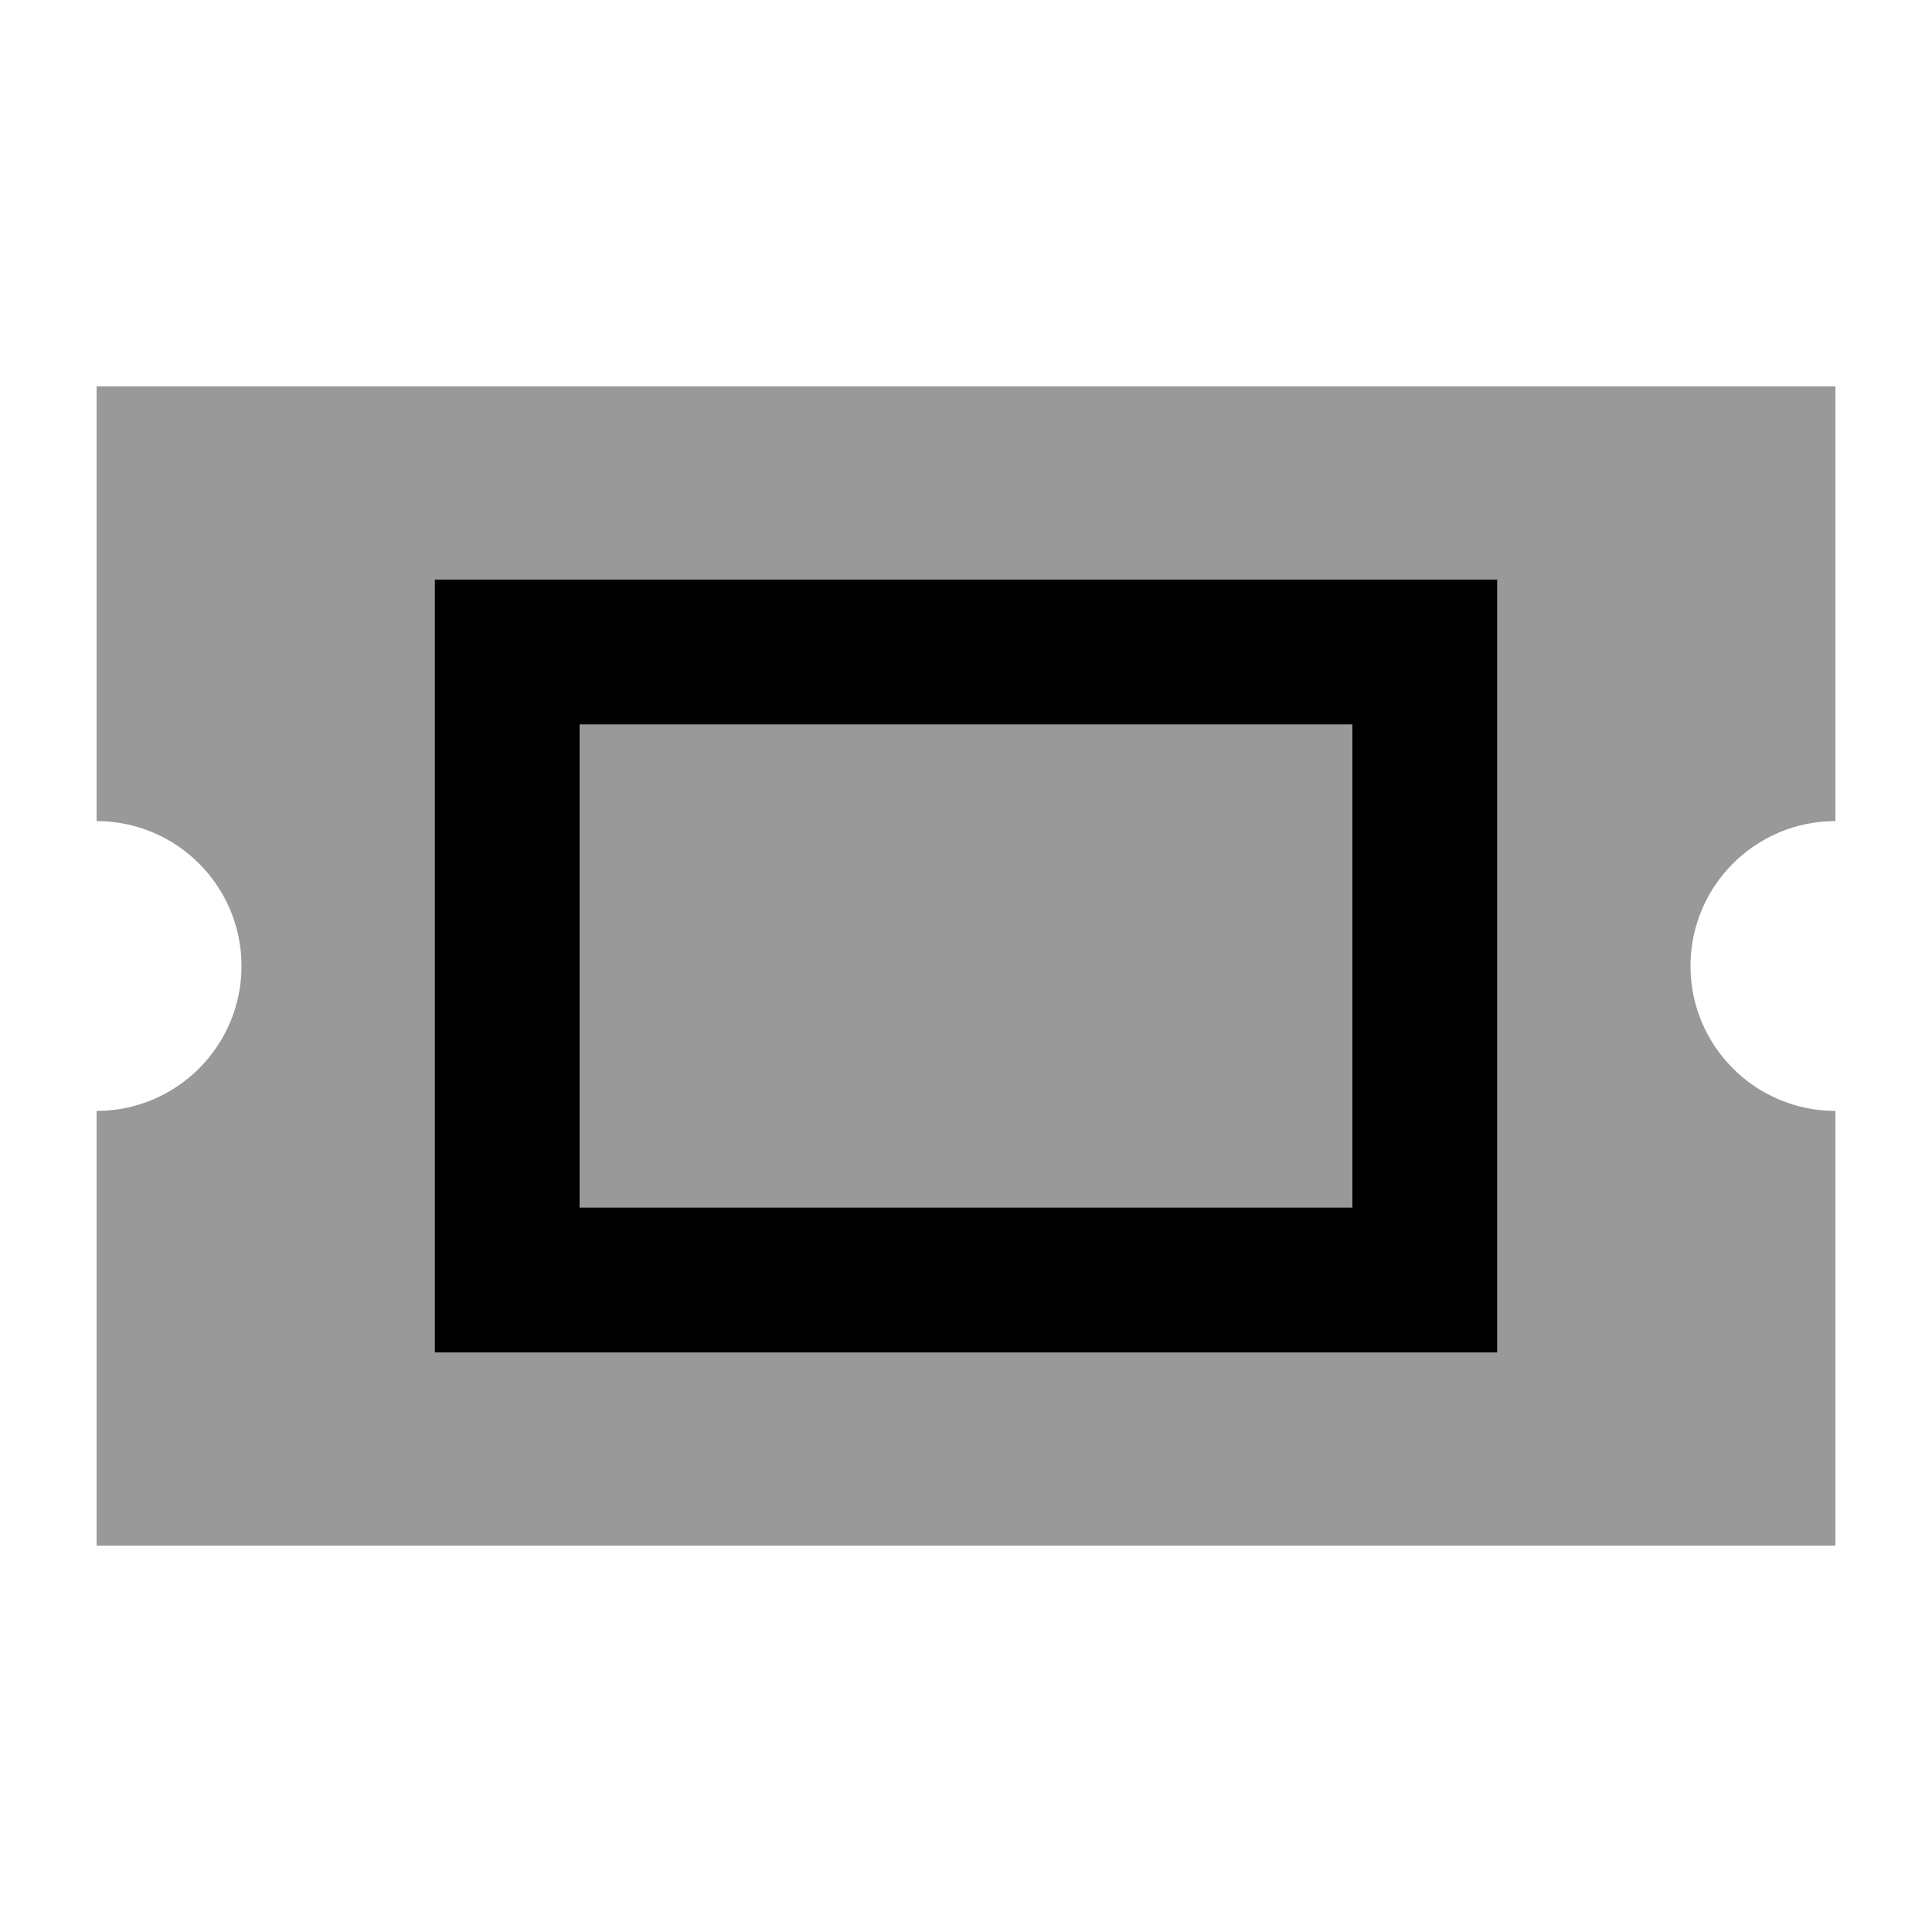 <svg xmlns="http://www.w3.org/2000/svg" viewBox="0 0 640 640"><!--! Font Awesome Pro 7.1.0 by @fontawesome - https://fontawesome.com License - https://fontawesome.com/license (Commercial License) Copyright 2025 Fonticons, Inc. --><path opacity=".4" fill="currentColor" d="M32 128L608 128L608 272C581.5 272 560 293.5 560 320C560 346.5 581.5 368 608 368L608 512L32 512L32 368C58.5 368 80 346.5 80 320C80 293.5 58.5 272 32 272L32 128zM144 192L144 448L496 448L496 192L144 192zM192 240L448 240L448 400L192 400L192 240z"/><path fill="currentColor" d="M448 240L448 400L192 400L192 240L448 240zM192 192L144 192L144 448L496 448L496 192L192 192z"/></svg>